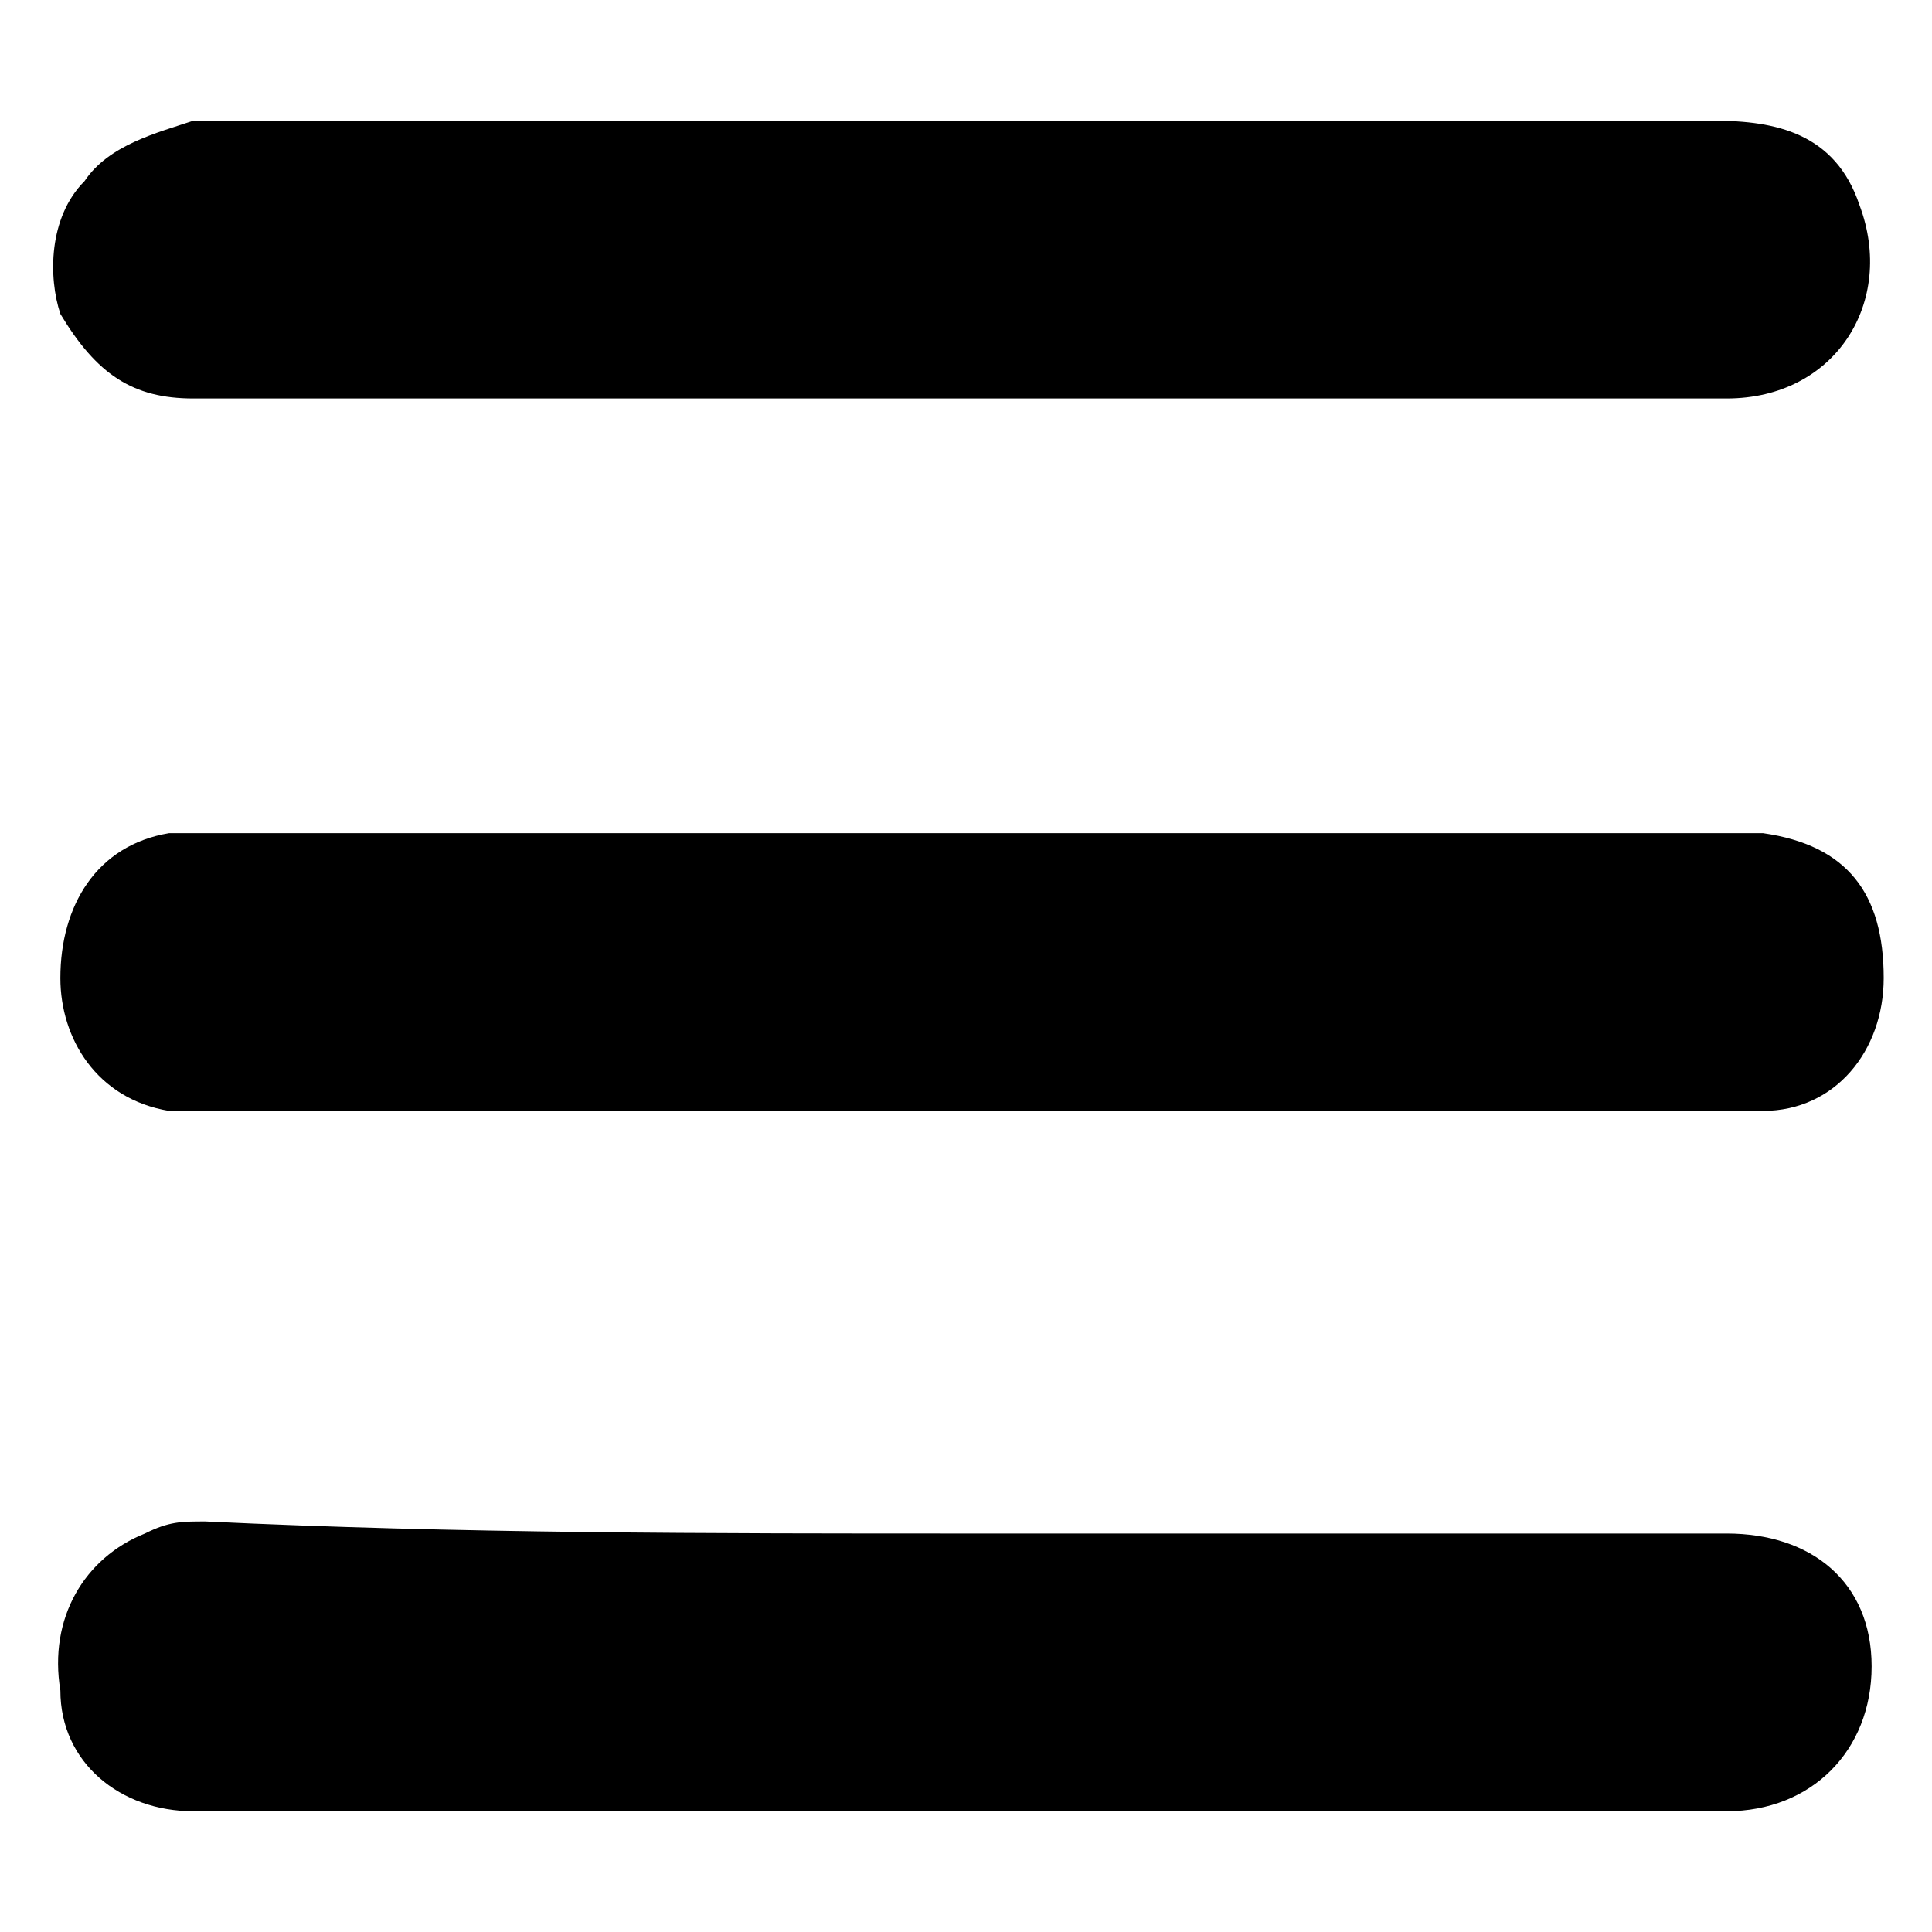 <?xml version="1.0" encoding="utf-8"?>
<!-- Generator: Adobe Illustrator 25.4.1, SVG Export Plug-In . SVG Version: 6.00 Build 0)  -->
<svg version="1.1" id="Layer_1" xmlns="http://www.w3.org/2000/svg" xmlns:xlink="http://www.w3.org/1999/xlink" x="0px" y="0px"
	 viewBox="0 0 16 16" style="enable-background:new 0 0 16 16;" xml:space="preserve">
<g>
	<path d="M-33.2-12.5c-0.9,0.6-1.9,1.1-3,1.3c-4.3,0.9-8.6-2.1-9.2-6.4c-0.6-4.3,2.1-8,6.3-8.7c4.5-0.8,8.6,2.5,9,6.8
		c0.2,1.8-0.2,3.5-1.2,5.1c-0.2,0.3-0.1,0.4,0.1,0.6c1.4,1.4,2.8,2.8,4.2,4.2c0.1,0.1,0.2,0.2,0.3,0.4c0.3,0.5,0.3,1.2-0.1,1.5
		c-0.4,0.4-1,0.5-1.5,0.1c-0.4-0.3-0.7-0.6-1-0.9c-1.3-1.3-2.5-2.5-3.8-3.8C-33.1-12.5-33.2-12.5-33.2-12.5z M-32.4-18.8
		c0-3-2.3-5.4-5.4-5.4c-3,0-5.4,2.4-5.4,5.3c0,3,2.4,5.4,5.4,5.4C-34.8-13.4-32.4-15.8-32.4-18.8z"/>
</g>
<g>
	<path d="M8,9.2c-2,0-3.9,0-5.9,0c-0.2,0-0.5,0-0.7,0C0.8,9.1,0.5,8.6,0.5,8.1c0-0.6,0.3-1.1,0.9-1.2c0.2,0,0.4,0,0.6,0
		c4,0,8,0,12,0c0.2,0,0.4,0,0.6,0c0.7,0.1,1,0.5,1,1.2c0,0.6-0.4,1.1-1,1.1c-0.7,0-1.4,0-2.1,0C11,9.2,9.5,9.2,8,9.2z"/>
	<path d="M8,12.7c2.1,0,4.2,0,6.3,0c0.7,0,1.2,0.4,1.2,1.1c0,0.7-0.5,1.2-1.2,1.2c-4.2,0-8.5,0-12.7,0c-0.6,0-1.1-0.4-1.1-1
		c-0.1-0.6,0.2-1.1,0.7-1.3c0.2-0.1,0.3-0.1,0.5-0.1C3.8,12.7,5.9,12.7,8,12.7z"/>
	<path d="M8,3.3c-2.1,0-4.3,0-6.4,0c-0.5,0-0.8-0.2-1.1-0.7C0.4,2.3,0.4,1.8,0.7,1.5C0.9,1.2,1.3,1.1,1.6,1C2.2,1,2.8,1,3.4,1
		C7,1,10.6,1,14.2,1c0.5,0,1,0.1,1.2,0.7c0.3,0.8-0.2,1.6-1.1,1.6C12.3,3.3,10.1,3.3,8,3.3z"/>
</g>
</svg>
